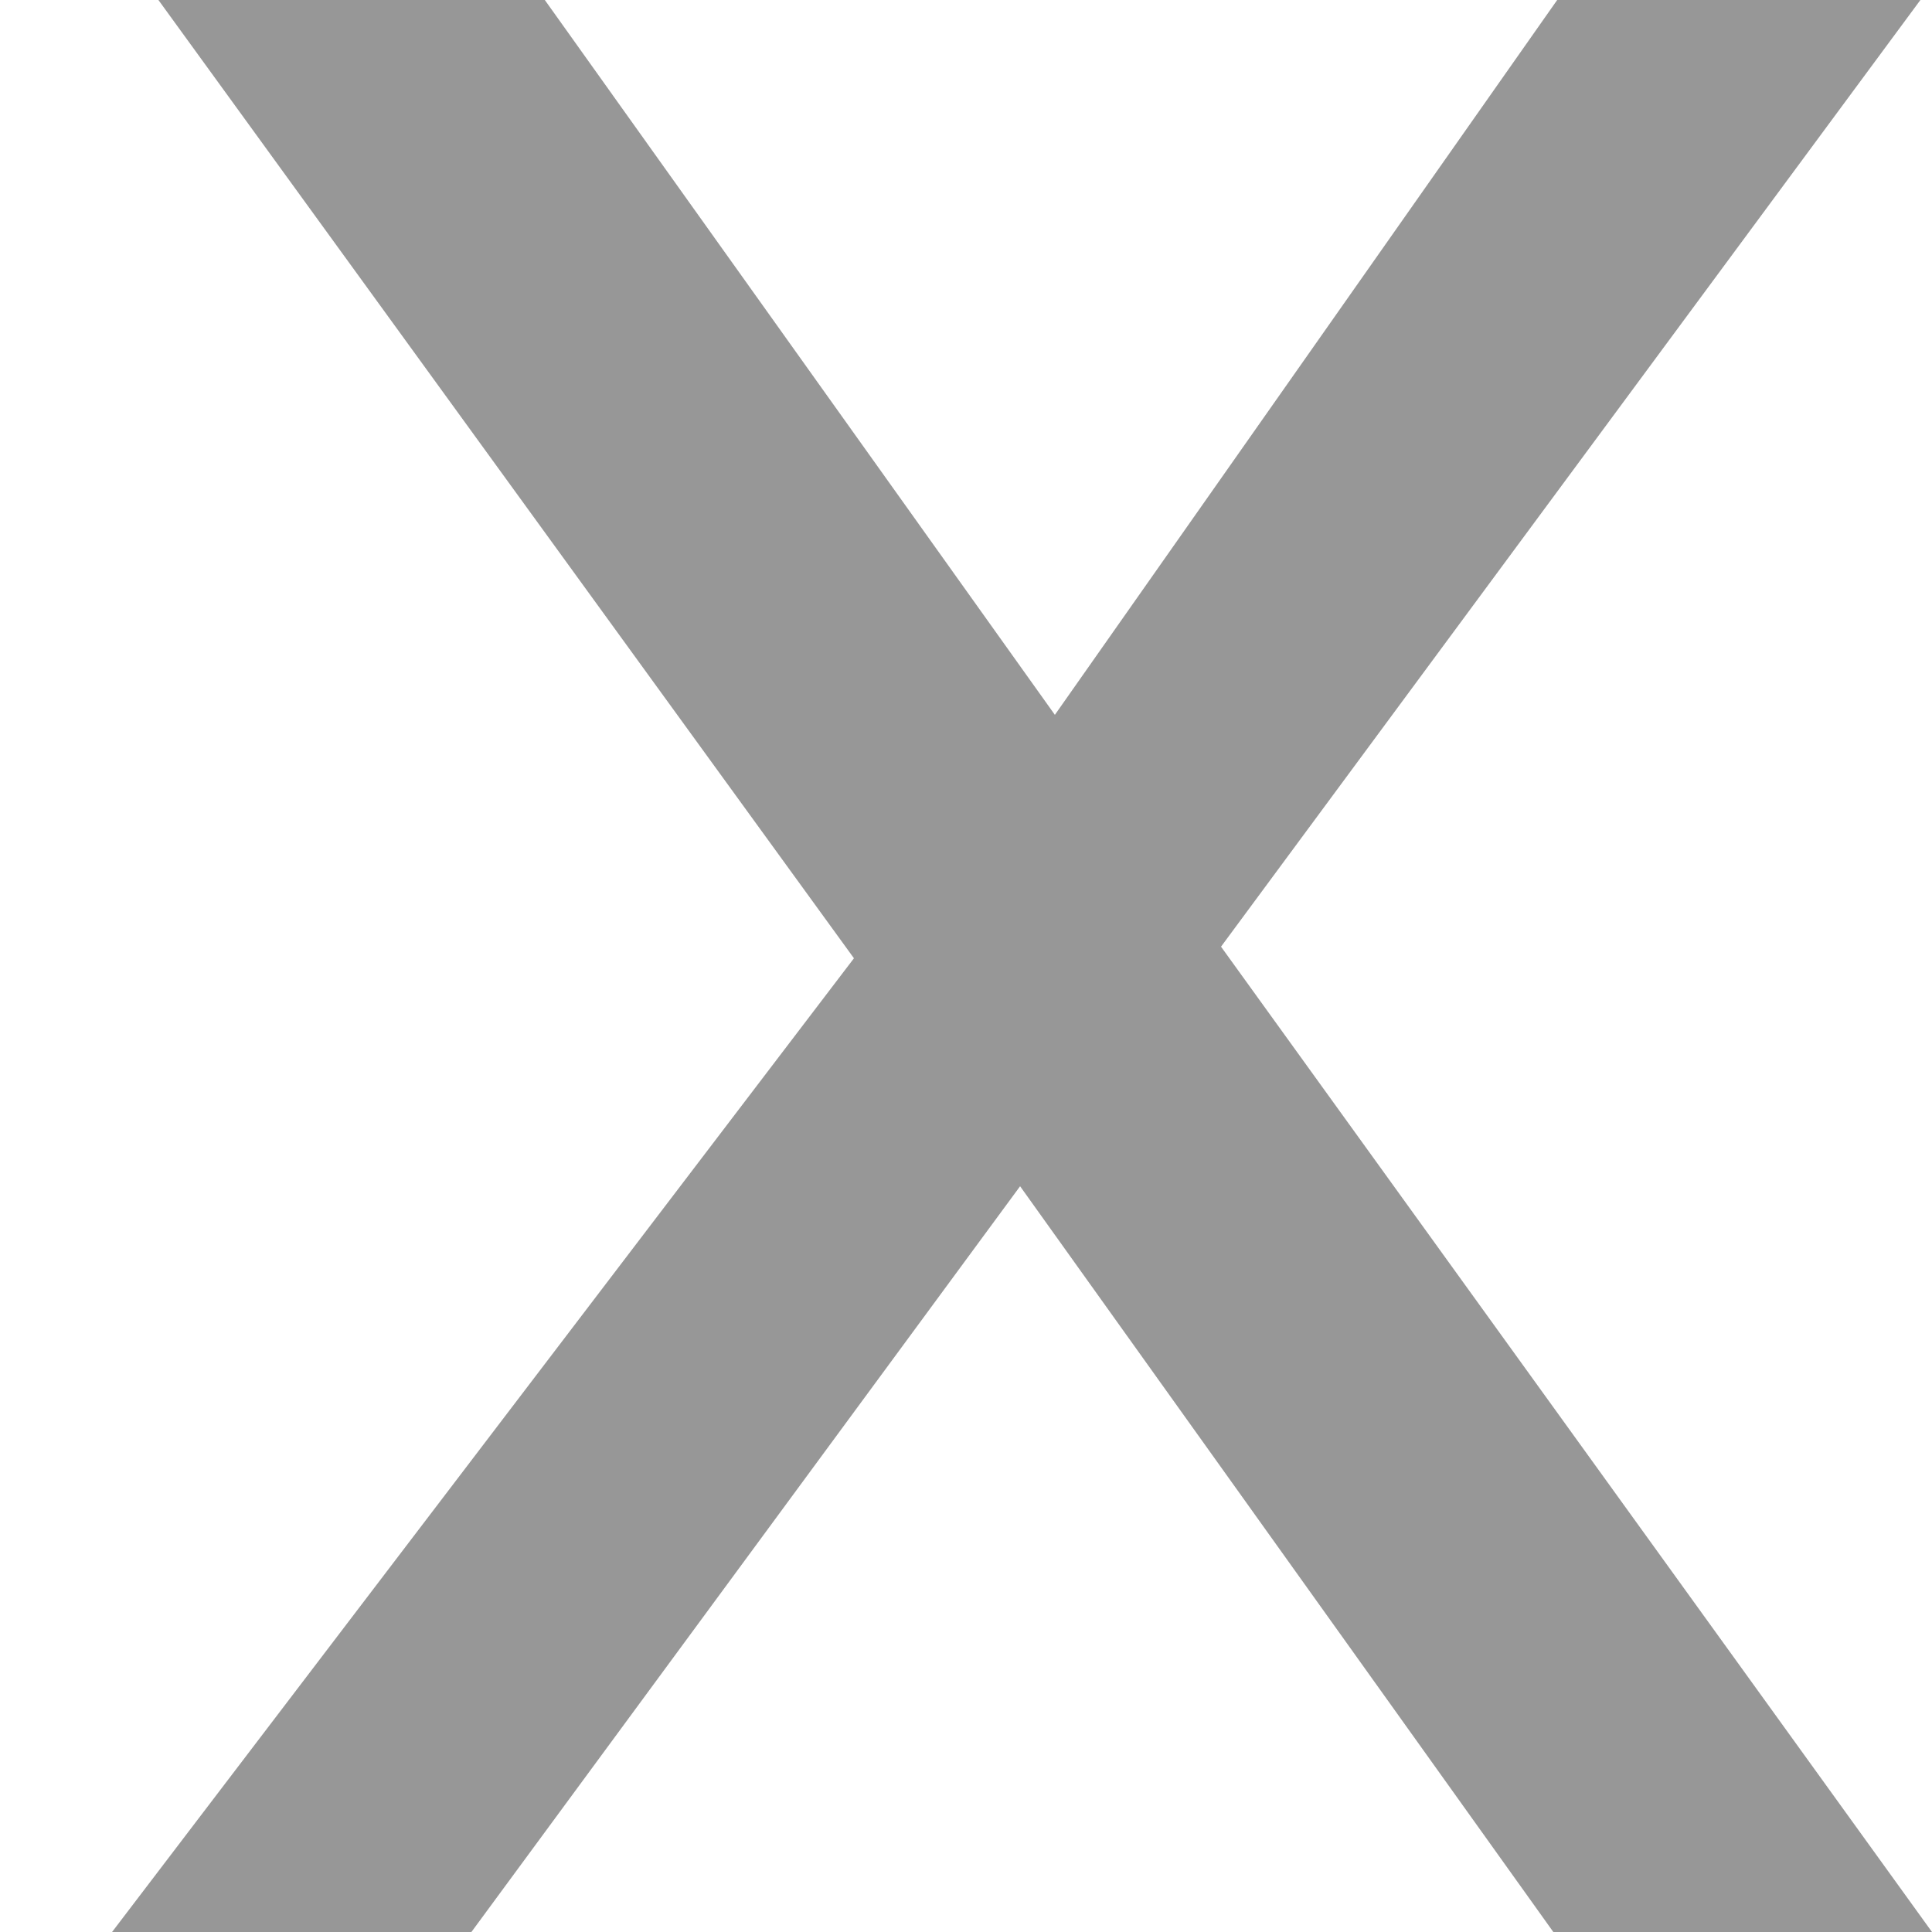 <svg width="12" height="12" viewBox="0 0 12 12" fill="none" xmlns="http://www.w3.org/2000/svg">
    <path d="M9.648 12L6.336 7.368L2.928 12H0.696L5.304 5.952L0.984 0H3.384L6.552 4.44L9.672 0H11.928L7.584 5.88L12 12H9.648Z" fill="#979797"/>
</svg>
